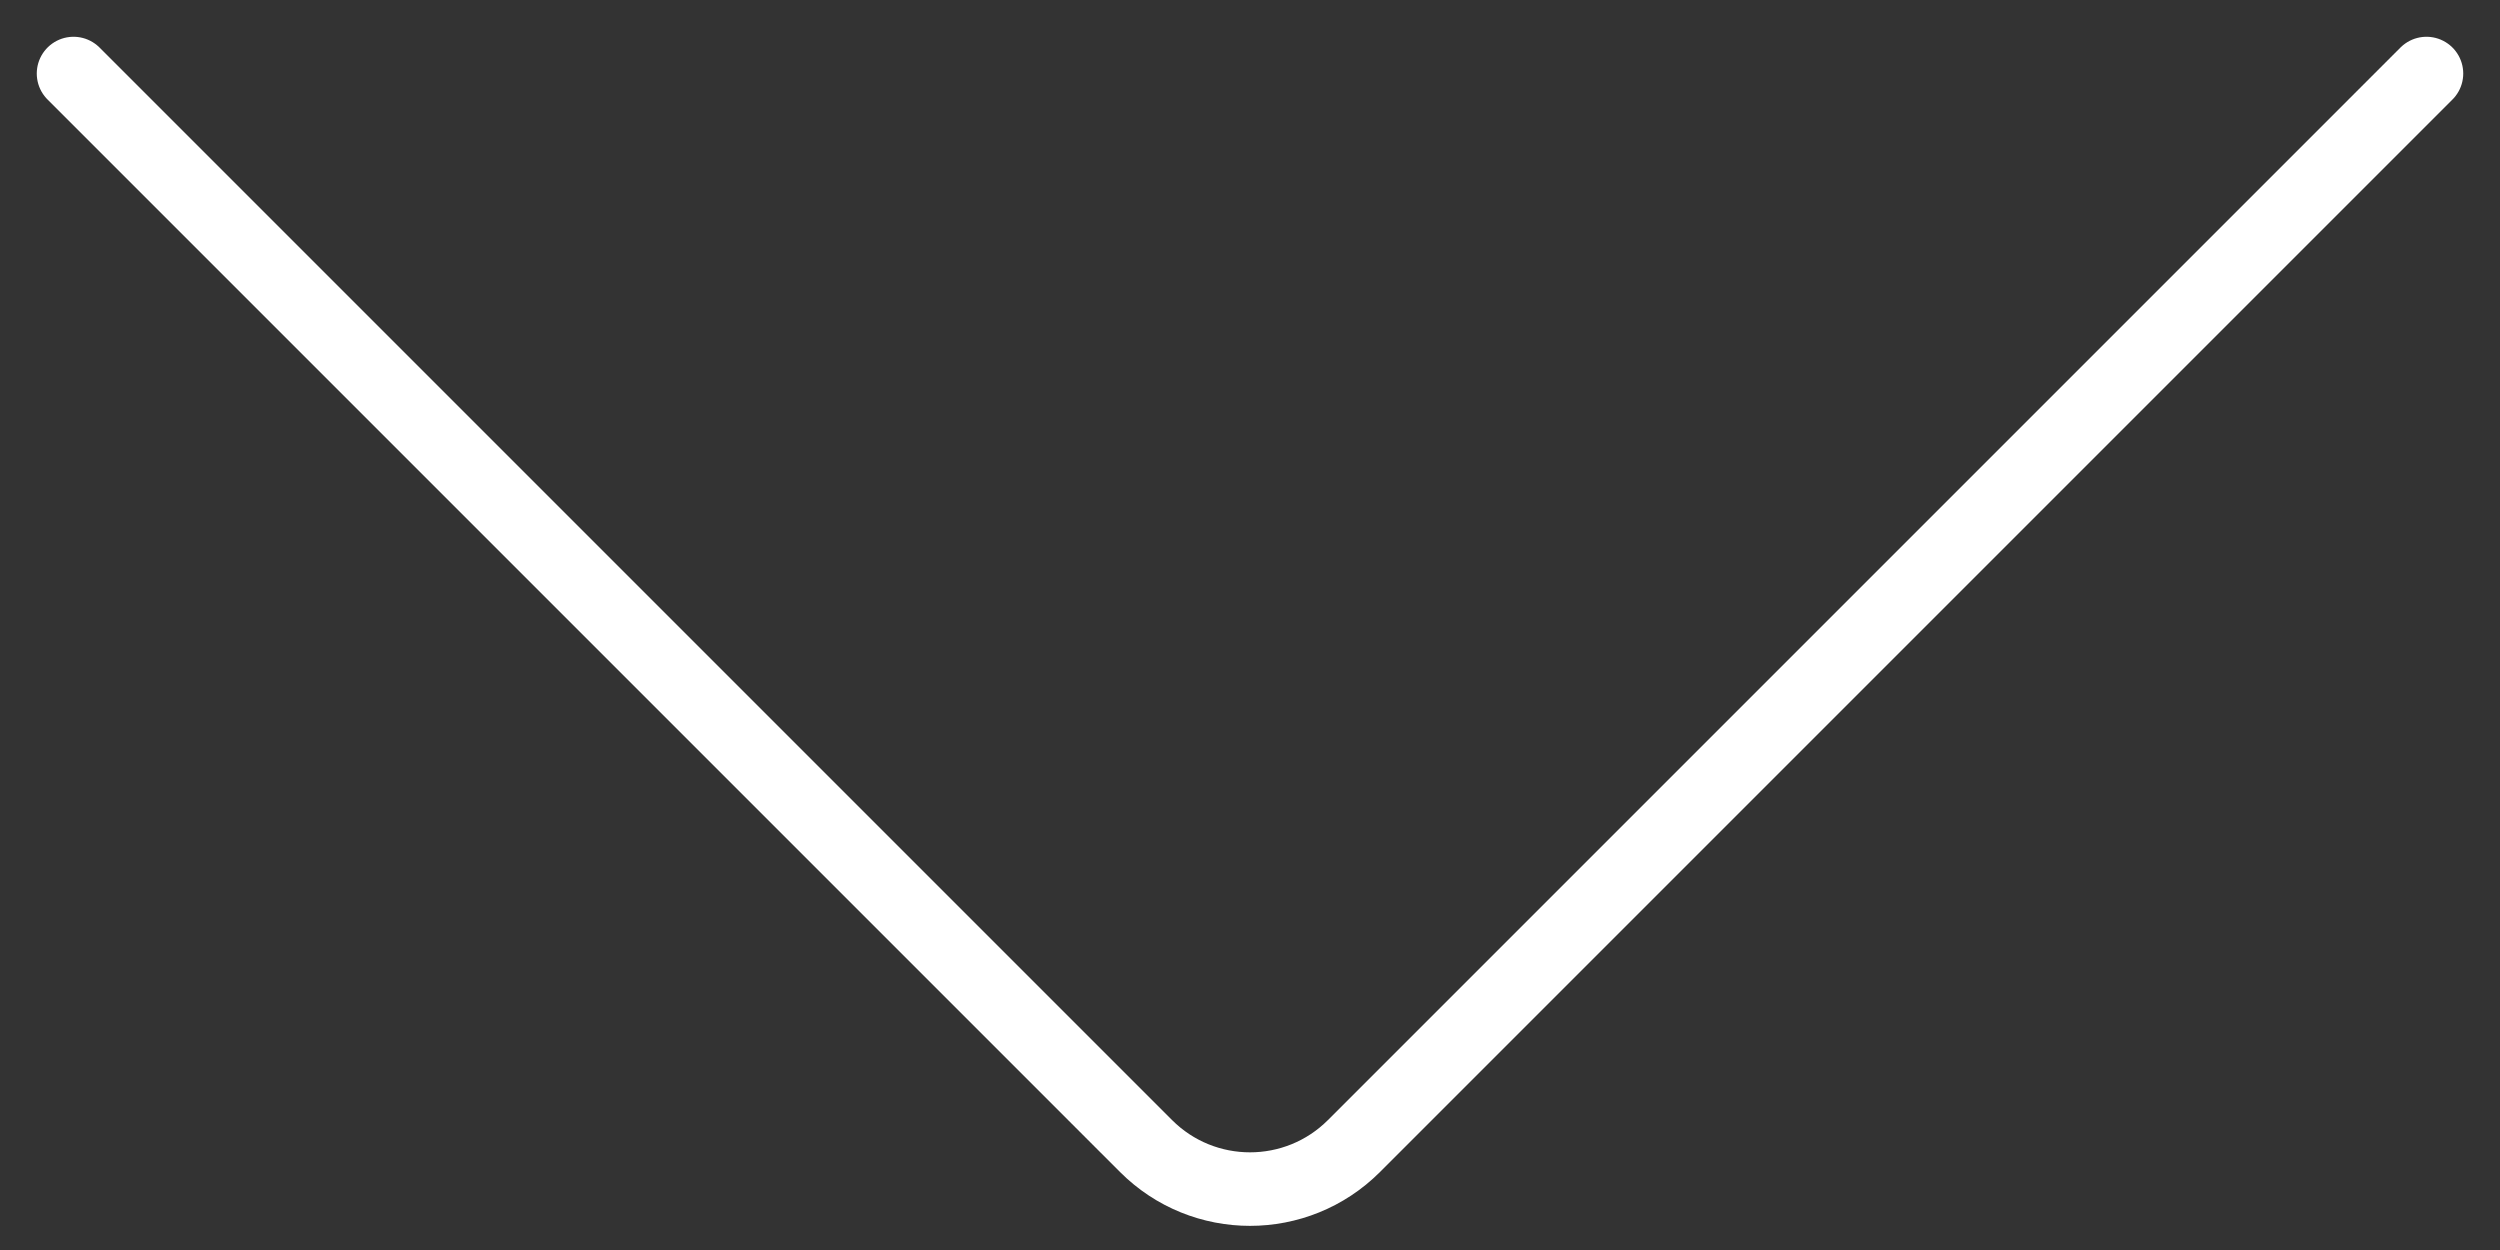 <?xml version="1.0" encoding="UTF-8"?> <svg xmlns="http://www.w3.org/2000/svg" width="34" height="17" viewBox="0 0 34 17" fill="none"><rect x="0" y="0" width="34" height="17" fill="#333333" stroke="none"/><path d="M1 1L15.586 15.586C16.367 16.367 17.633 16.367 18.414 15.586L33 1" stroke="white" stroke-linecap="round"></path></svg> 